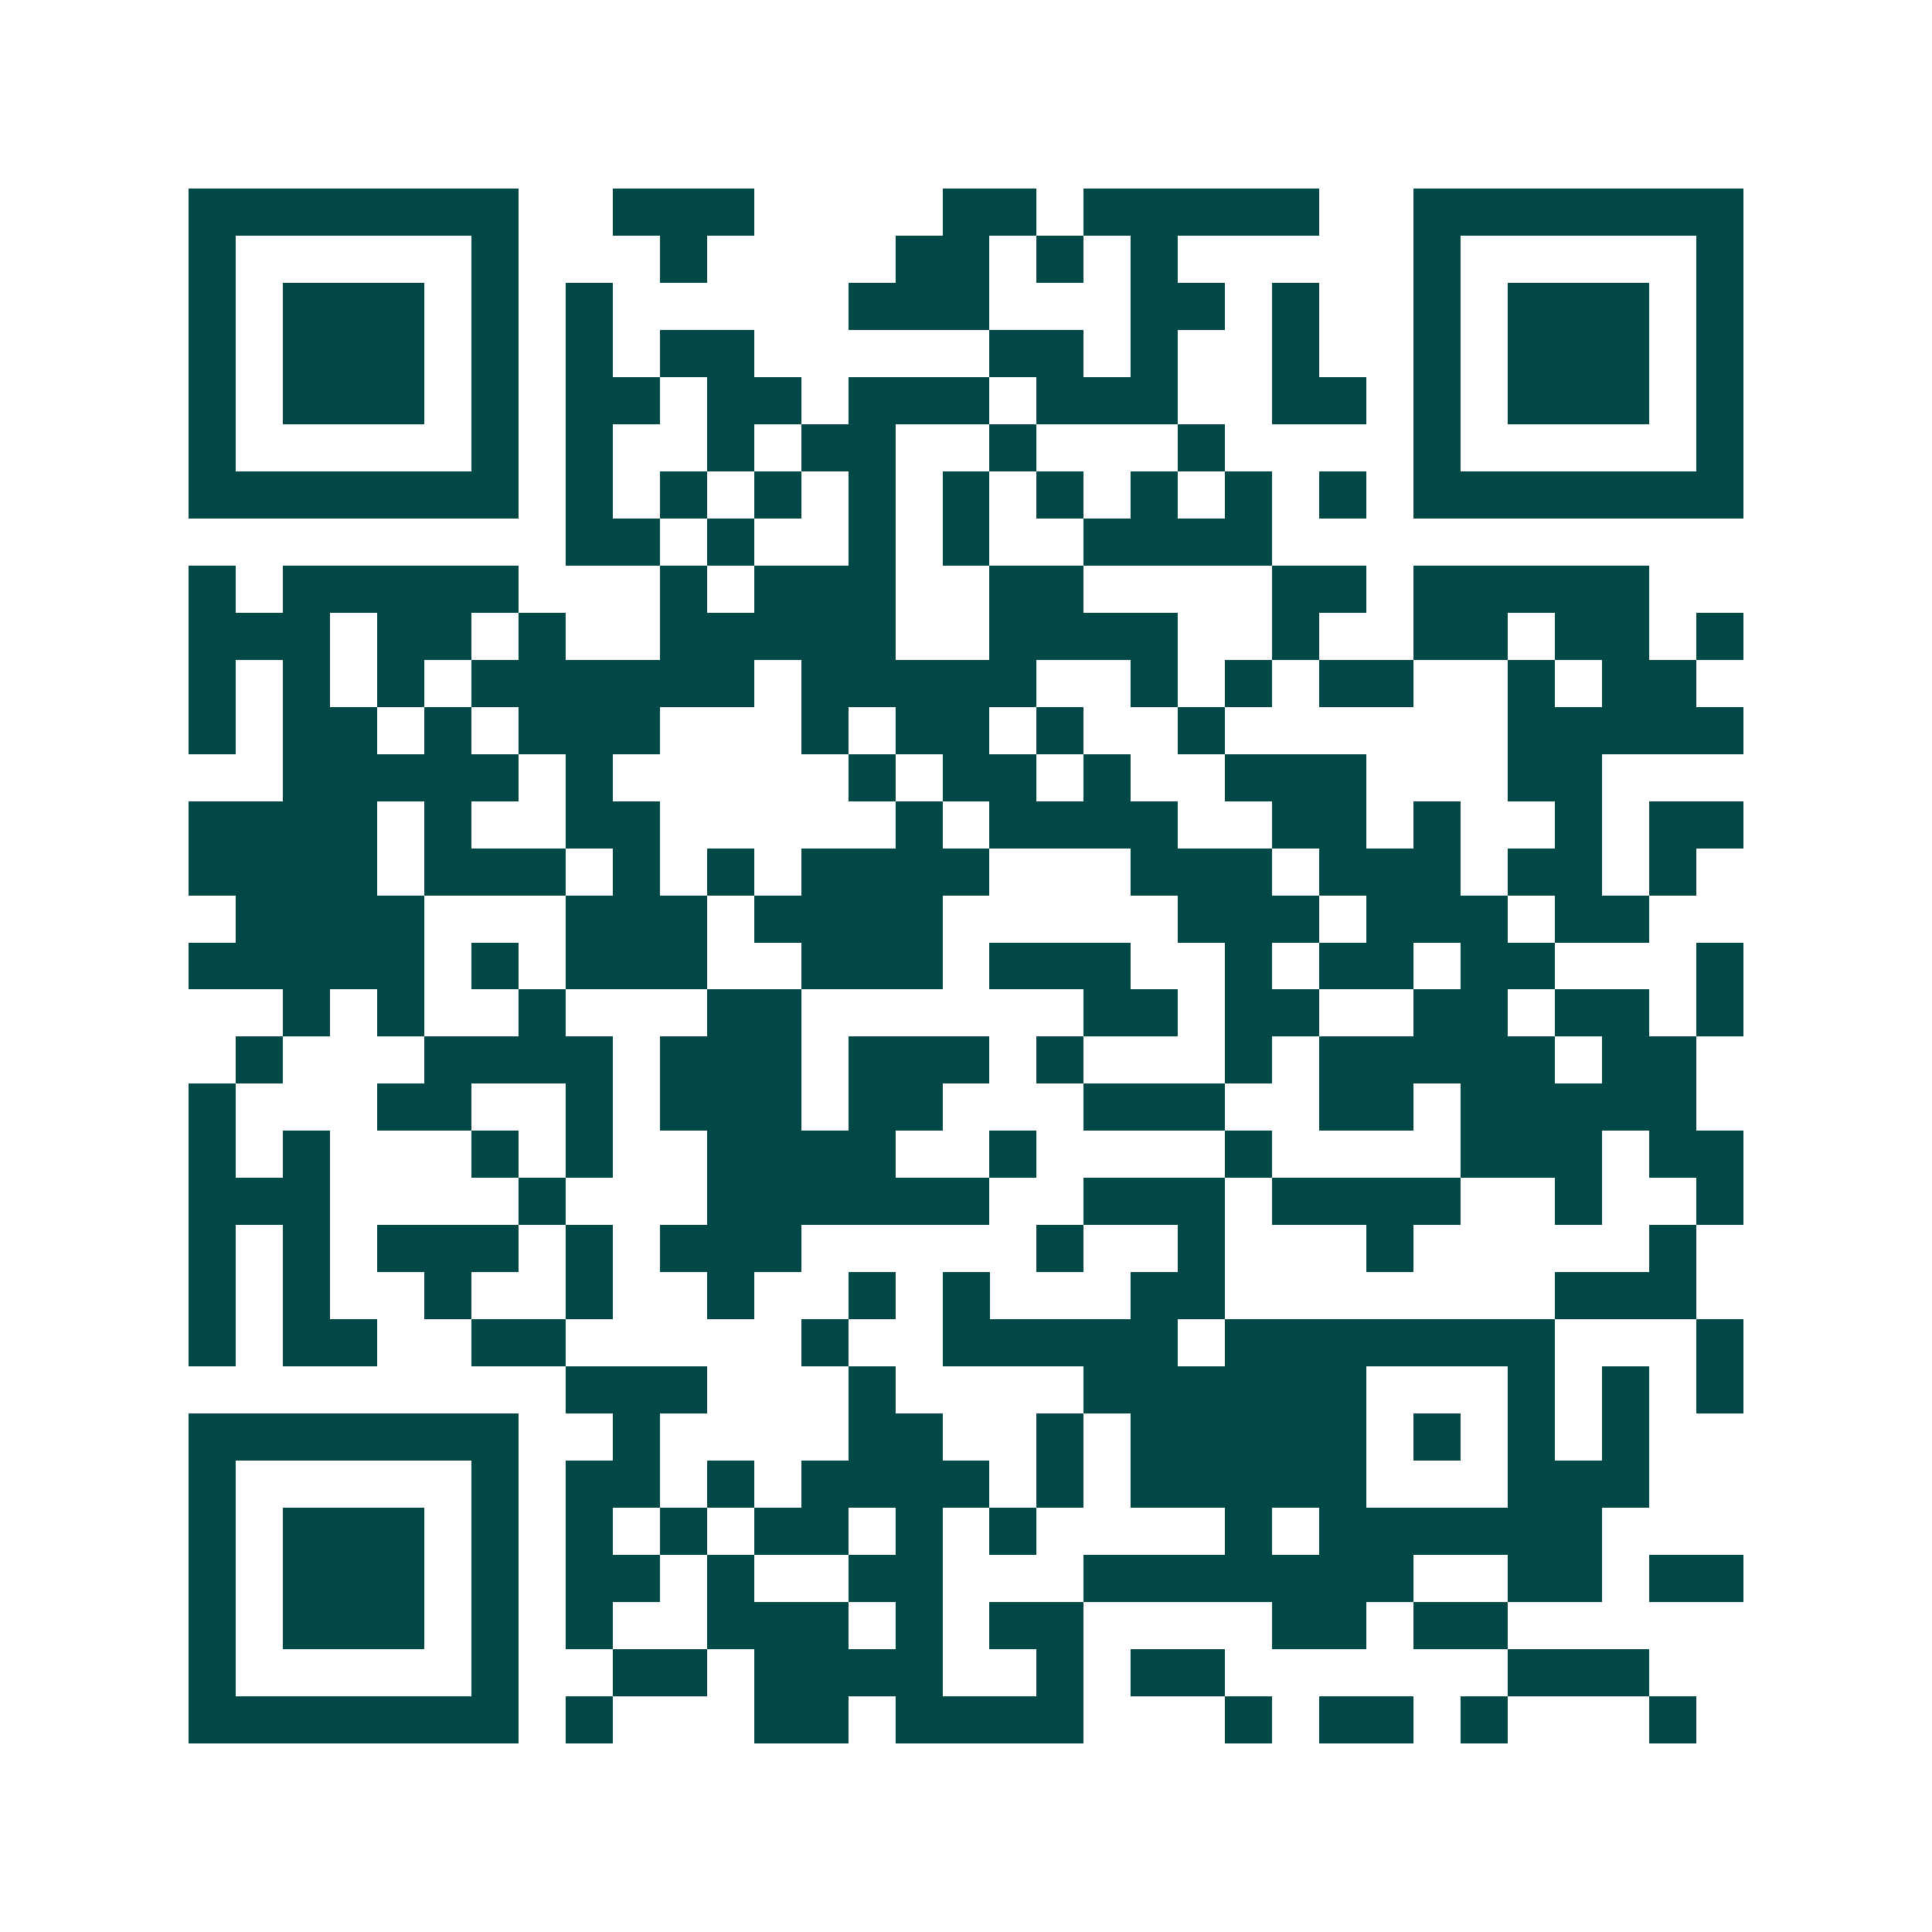 <svg xmlns="http://www.w3.org/2000/svg" width="200" height="200" viewBox="0 0 41 41" shape-rendering="crispEdges"><path fill="#ffffff" d="M0 0h41v41H0z"/><path stroke="#014847" d="M4 4.5h7m2 0h3m4 0h2m1 0h5m2 0h7M4 5.5h1m5 0h1m3 0h1m4 0h2m1 0h1m1 0h1m5 0h1m5 0h1M4 6.5h1m1 0h3m1 0h1m1 0h1m5 0h3m3 0h2m1 0h1m2 0h1m1 0h3m1 0h1M4 7.5h1m1 0h3m1 0h1m1 0h1m1 0h2m5 0h2m1 0h1m2 0h1m2 0h1m1 0h3m1 0h1M4 8.5h1m1 0h3m1 0h1m1 0h2m1 0h2m1 0h3m1 0h3m2 0h2m1 0h1m1 0h3m1 0h1M4 9.5h1m5 0h1m1 0h1m2 0h1m1 0h2m2 0h1m3 0h1m4 0h1m5 0h1M4 10.5h7m1 0h1m1 0h1m1 0h1m1 0h1m1 0h1m1 0h1m1 0h1m1 0h1m1 0h1m1 0h7M12 11.5h2m1 0h1m2 0h1m1 0h1m2 0h4M4 12.5h1m1 0h5m3 0h1m1 0h3m2 0h2m4 0h2m1 0h5M4 13.5h3m1 0h2m1 0h1m2 0h5m2 0h4m2 0h1m2 0h2m1 0h2m1 0h1M4 14.5h1m1 0h1m1 0h1m1 0h6m1 0h5m2 0h1m1 0h1m1 0h2m2 0h1m1 0h2M4 15.5h1m1 0h2m1 0h1m1 0h3m3 0h1m1 0h2m1 0h1m2 0h1m6 0h5M6 16.5h5m1 0h1m5 0h1m1 0h2m1 0h1m2 0h3m3 0h2M4 17.5h4m1 0h1m2 0h2m5 0h1m1 0h4m2 0h2m1 0h1m2 0h1m1 0h2M4 18.5h4m1 0h3m1 0h1m1 0h1m1 0h4m3 0h3m1 0h3m1 0h2m1 0h1M5 19.5h4m3 0h3m1 0h4m5 0h3m1 0h3m1 0h2M4 20.5h5m1 0h1m1 0h3m2 0h3m1 0h3m2 0h1m1 0h2m1 0h2m3 0h1M6 21.5h1m1 0h1m2 0h1m3 0h2m6 0h2m1 0h2m2 0h2m1 0h2m1 0h1M5 22.5h1m3 0h4m1 0h3m1 0h3m1 0h1m3 0h1m1 0h5m1 0h2M4 23.5h1m3 0h2m2 0h1m1 0h3m1 0h2m3 0h3m2 0h2m1 0h5M4 24.5h1m1 0h1m3 0h1m1 0h1m2 0h4m2 0h1m4 0h1m4 0h3m1 0h2M4 25.5h3m4 0h1m3 0h6m2 0h3m1 0h4m2 0h1m2 0h1M4 26.5h1m1 0h1m1 0h3m1 0h1m1 0h3m5 0h1m2 0h1m3 0h1m5 0h1M4 27.5h1m1 0h1m2 0h1m2 0h1m2 0h1m2 0h1m1 0h1m3 0h2m7 0h3M4 28.5h1m1 0h2m2 0h2m5 0h1m2 0h5m1 0h7m3 0h1M12 29.5h3m3 0h1m4 0h6m3 0h1m1 0h1m1 0h1M4 30.5h7m2 0h1m4 0h2m2 0h1m1 0h5m1 0h1m1 0h1m1 0h1M4 31.5h1m5 0h1m1 0h2m1 0h1m1 0h4m1 0h1m1 0h5m3 0h3M4 32.5h1m1 0h3m1 0h1m1 0h1m1 0h1m1 0h2m1 0h1m1 0h1m4 0h1m1 0h6M4 33.5h1m1 0h3m1 0h1m1 0h2m1 0h1m2 0h2m3 0h7m2 0h2m1 0h2M4 34.5h1m1 0h3m1 0h1m1 0h1m2 0h3m1 0h1m1 0h2m4 0h2m1 0h2M4 35.5h1m5 0h1m2 0h2m1 0h4m2 0h1m1 0h2m6 0h3M4 36.5h7m1 0h1m3 0h2m1 0h4m3 0h1m1 0h2m1 0h1m3 0h1"/></svg>
